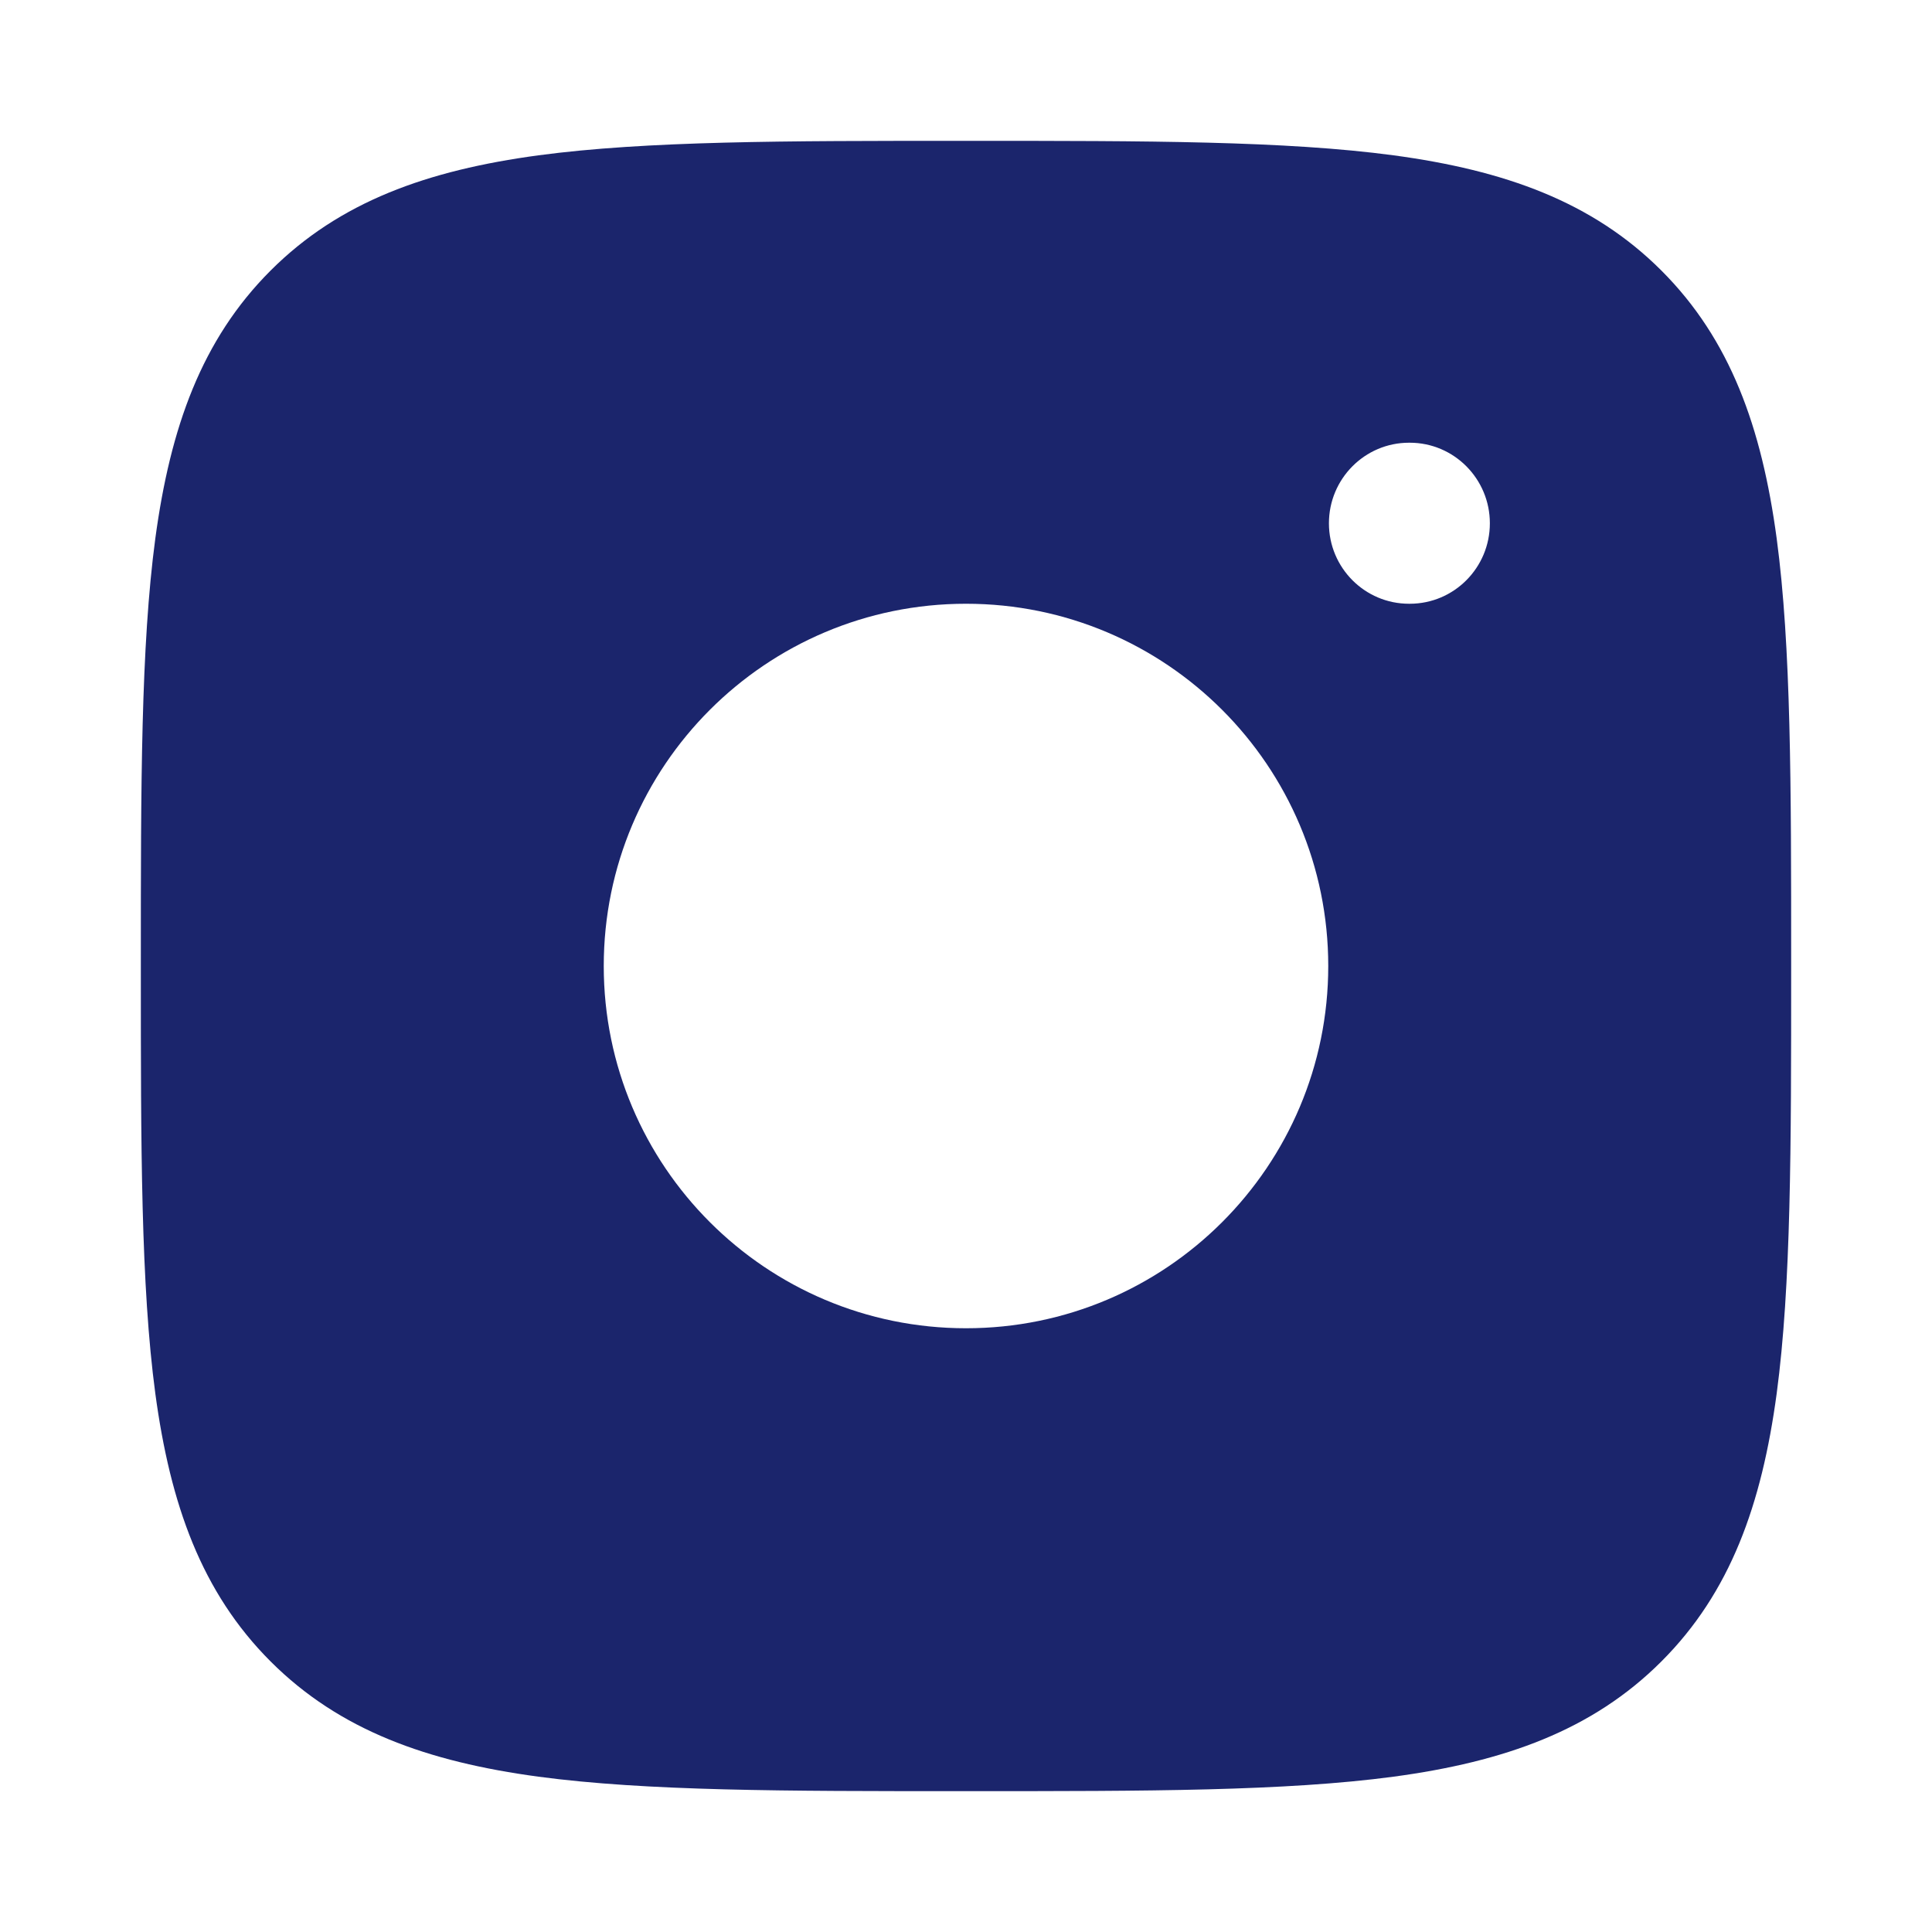 <svg width="20" height="20" viewBox="0 0 20 20" fill="none" xmlns="http://www.w3.org/2000/svg">
<path d="M10.048 18.542C11.873 18.542 13.307 18.542 14.427 18.392C15.574 18.237 16.484 17.914 17.199 17.199C17.914 16.484 18.237 15.574 18.392 14.427C18.542 13.307 18.542 11.873 18.542 10.048V9.952C18.542 8.127 18.542 6.693 18.392 5.573C18.237 4.426 17.914 3.516 17.199 2.801C16.484 2.086 15.574 1.763 14.427 1.608C13.307 1.458 11.873 1.458 10.048 1.458H9.952C8.127 1.458 6.693 1.458 5.573 1.608C4.426 1.763 3.516 2.086 2.801 2.801C2.086 3.516 1.763 4.426 1.608 5.573C1.458 6.693 1.458 8.127 1.458 9.952V10.048C1.458 11.873 1.458 13.307 1.608 14.427C1.763 15.574 2.086 16.484 2.801 17.199C3.516 17.914 4.426 18.237 5.573 18.392C6.693 18.542 8.127 18.542 9.952 18.542H10.048ZM14.586 6.25C14.128 6.25 13.757 5.877 13.757 5.417C13.757 4.957 14.128 4.583 14.586 4.583H14.594C15.052 4.583 15.423 4.957 15.423 5.417C15.423 5.877 15.052 6.25 14.594 6.25H14.586ZM10 13.75C7.929 13.75 6.25 12.071 6.25 10C6.25 7.929 7.929 6.25 10 6.25C12.071 6.25 13.75 7.929 13.75 10C13.75 12.071 12.071 13.75 10 13.75Z" fill="#1B256C"/>
</svg>
